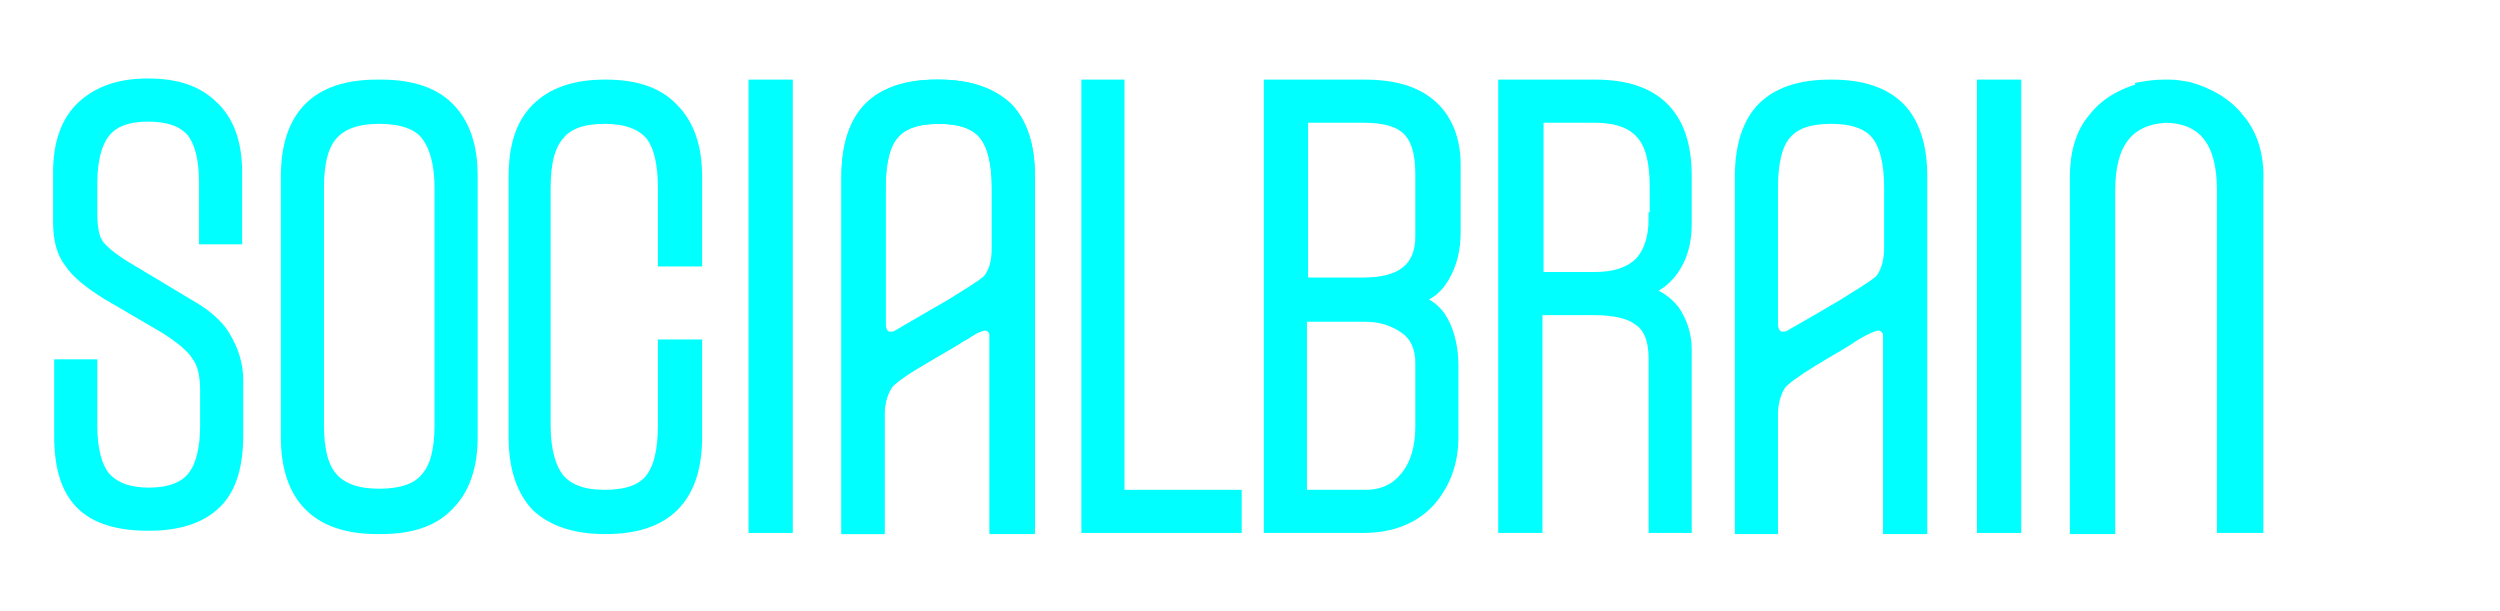 <?xml version="1.0" encoding="UTF-8"?>
<!-- Generator: Adobe Illustrator 26.0.3, SVG Export Plug-In . SVG Version: 6.00 Build 0)  -->
<svg xmlns="http://www.w3.org/2000/svg" xmlns:xlink="http://www.w3.org/1999/xlink" version="1.1" id="Livello_1" x="0px" y="0px" viewBox="0 0 226.1 55.3" style="enable-background:new 0 0 226.1 55.3;" xml:space="preserve">
<style type="text/css">
	.st0{fill:#00FFFF;stroke:#00FFFF;stroke-width:1.2;stroke-miterlimit:10;}
</style>
<g>
	<g>
		<path class="st0" d="M165.7,7.8h-0.2c-2.7,0-4.7,0.7-6,2c-1.3,1.3-2,3.4-2,6.2v31.7h2.7c0,0,0-10.2,0-10.2c0-0.9,0.2-1.9,0.7-2.7    c0.6-1,5-3.4,6.1-4.1c0.4-0.3,2.3-1.5,3-1.4c0.5,0.1,0.9,0.5,0.9,1c0,0,0,17.4,0,17.4h2.8V15.9c0-2.7-0.7-4.8-2-6.1    C170.4,8.5,168.4,7.8,165.7,7.8z M161.8,30.5c-0.3,0.1-0.5,0.1-0.8,0.1c-0.6-0.2-0.8-0.8-0.8-1.3c0,0,0-12.3,0-12.3    c0-2.3,0.4-4,1.2-4.9c0.8-1,2.2-1.5,4.2-1.5c2,0,3.4,0.5,4.2,1.5c0.8,1,1.2,2.6,1.2,4.9c0,0,0,5.4,0,5.4c0,1-0.2,2.1-0.8,2.9    c-0.4,0.5-2.8,1.9-3.4,2.3C165.3,28.5,162,30.4,161.8,30.5z"></path>
	</g>
	<g>
		<path class="st0" d="M17.3,27.8l-5.5-3.3c-1.4-0.8-2.4-1.6-2.9-2.2c-0.5-0.6-0.7-1.6-0.7-3v-2.7c0-2.1,0.4-3.7,1.2-4.7    c0.8-1,2.1-1.5,4-1.5c1.9,0,3.2,0.5,4,1.4c0.8,1,1.2,2.5,1.2,4.7v5h2.7v-5.9c0-2.6-0.7-4.6-2.1-5.9c-1.4-1.4-3.3-2-5.8-2h-0.1    c-2.5,0-4.4,0.7-5.8,2c-1.4,1.3-2.1,3.3-2.1,5.9v4.5c0,1.5,0.3,2.7,1,3.6c0.6,0.9,1.7,1.8,3.3,2.8l5.3,3.1    c1.4,0.9,2.4,1.7,2.9,2.5c0.6,0.8,0.8,1.9,0.8,3.3v3.1c0,2.1-0.4,3.7-1.2,4.7c-0.8,1-2.2,1.5-4,1.5c-1.9,0-3.2-0.5-4.1-1.5    c-0.8-1-1.2-2.6-1.2-4.7v-5.4H5.5v6.3c0,2.8,0.6,4.8,1.9,6.1c1.3,1.3,3.3,1.9,6,1.9h0.1c2.7,0,4.7-0.7,6-2    c1.3-1.3,1.9-3.3,1.9-6.1v-4.9c0-1.4-0.4-2.7-1.2-4C19.6,29.4,18.5,28.5,17.3,27.8z"></path>
	</g>
	<g>
		<path class="st0" d="M34.5,7.8h-0.4c-5.4,0-8.1,2.7-8.1,8.2v23.5c0,5.4,2.7,8.2,8.1,8.2h0.4c2.7,0,4.7-0.7,6-2.1    c1.4-1.4,2.1-3.4,2.1-6.1V15.9c0-2.7-0.7-4.7-2.1-6.1C39.2,8.5,37.2,7.8,34.5,7.8z M39.9,38.4c0,2.3-0.4,3.9-1.3,4.9    c-0.8,1-2.3,1.5-4.3,1.5c-2,0-3.4-0.5-4.3-1.5c-0.9-1-1.3-2.6-1.3-4.9V17c0-2.3,0.4-3.9,1.3-4.9c0.9-1,2.3-1.5,4.3-1.5    c2,0,3.5,0.5,4.3,1.5c0.8,1,1.3,2.6,1.3,4.9V38.4z"></path>
	</g>
	<g>
		<path class="st0" d="M54.8,7.8h-0.1c-2.7,0-4.7,0.7-6.1,2.1c-1.4,1.4-2,3.4-2,6.1v23.5c0,2.8,0.7,4.8,2,6.2c1.4,1.3,3.4,2,6.1,2    h0.1c5.4,0,8.1-2.7,8.1-8.2v-8.2h-2.8v7.2c0,2.3-0.4,3.9-1.2,4.9c-0.8,1-2.2,1.5-4.2,1.5c-2,0-3.3-0.5-4.2-1.5    c-0.8-1-1.3-2.6-1.3-4.9V17c0-2.3,0.4-3.9,1.3-4.9c0.8-1,2.2-1.5,4.2-1.5c1.9,0,3.3,0.5,4.2,1.5c0.8,1,1.2,2.6,1.2,4.9v6.5h2.8    v-7.5c0-2.7-0.7-4.7-2.1-6.1C59.5,8.5,57.5,7.8,54.8,7.8z"></path>
	</g>
	<g>
		<rect x="68.3" y="7.8" class="st0" width="2.8" height="39.8"></rect>
	</g>
	<g>
		<path class="st0" d="M84.9,7.8h-0.2c-2.7,0-4.7,0.7-6,2c-1.3,1.3-2,3.4-2,6.2v31.7h2.7c0,0,0-10.2,0-10.2c0-0.9,0.2-1.9,0.7-2.7    c0.6-1,1.6-1.4,2.6-2c1.2-0.7,2.4-1.4,3.6-2.1c0.4-0.3,0.9-0.5,1.3-0.8c0.5-0.3,1-0.7,1.6-0.7c0.5,0.1,0.9,0.5,0.9,1    c0,0,0,17.4,0,17.4H93V15.9c0-2.7-0.7-4.8-2-6.1C89.6,8.5,87.6,7.8,84.9,7.8z M81.1,31c-0.3,0.1-0.5,0.1-0.8,0.1    c-0.6-0.2-0.8-0.8-0.8-1.3c0,0,0-12.8,0-12.8c0-2.3,0.4-4,1.2-4.9c0.8-1,2.2-1.5,4.2-1.5c2,0,3.4,0.5,4.2,1.5    c0.8,1,1.2,2.6,1.2,4.9c0,0,0,5.9,0,5.9c0,1-0.2,2.1-0.8,2.9c-0.4,0.5-0.9,0.7-1.4,1c-0.7,0.4-1.4,0.8-2.1,1.2    c-1.4,0.9-2.8,1.7-4.3,2.6C81.5,30.8,81.3,30.9,81.1,31z"></path>
	</g>
	<g>
		<path class="st0" d="M84.9,7.8h-0.2c-2.7,0-4.7,0.7-6,2c-1.3,1.3-2,3.4-2,6.2v31.7h2.7c0,0,0-10.2,0-10.2c0-0.9,0.2-1.9,0.7-2.7    c0.6-1,5-3.4,6.1-4.1c0.4-0.3,2.3-1.5,3-1.4c0.5,0.1,0.9,0.5,0.9,1c0,0,0,17.4,0,17.4H93V15.9c0-2.7-0.7-4.8-2-6.1    C89.6,8.5,87.6,7.8,84.9,7.8z M81.1,30.5c-0.3,0.1-0.5,0.1-0.8,0.1c-0.6-0.2-0.8-0.8-0.8-1.3c0,0,0-12.3,0-12.3    c0-2.3,0.4-4,1.2-4.9c0.8-1,2.2-1.5,4.2-1.5c2,0,3.4,0.5,4.2,1.5c0.8,1,1.2,2.6,1.2,4.9c0,0,0,5.4,0,5.4c0,1.1-0.2,2.1-0.8,2.9    c-0.4,0.5-2.8,1.9-3.4,2.3C84.5,28.5,81.3,30.4,81.1,30.5z"></path>
	</g>
	<g>
		<polygon class="st0" points="101.1,7.8 98.4,7.8 98.4,47.6 111.7,47.6 111.7,44.9 101.1,44.9   "></polygon>
	</g>
	<g>
		<path class="st0" d="M123.4,7.8h-8.5v39.8h8.4c2.5,0,4.5-0.8,5.9-2.3c1.4-1.6,2.1-3.5,2.1-5.8v-6.4c0-1.5-0.3-2.9-0.9-4    c-0.6-1.1-1.6-1.8-3.1-2.1c1.5-0.1,2.5-0.8,3.2-2c0.7-1.2,1-2.5,1-4v-6.1c0-2.2-0.7-4-2-5.2C128.1,8.4,126.1,7.8,123.4,7.8z     M128.6,32.8v5.8c0,2-0.5,3.5-1.4,4.6c-0.9,1.1-2.1,1.7-3.7,1.7h-5.9V28.5h5.9c1.4,0,2.6,0.4,3.6,1.1    C128.1,30.3,128.6,31.4,128.6,32.8z M128.6,21.4c0,2.9-1.8,4.3-5.3,4.3h-5.6V10.5h5.6c2,0,3.3,0.4,4.1,1.2c0.8,0.8,1.2,2.1,1.2,4    V21.4z"></path>
	</g>
	<g>
		<path class="st0" d="M144.3,7.8h-8.2v39.8h2.8V27.9h5.2c1.9,0,3.3,0.3,4.2,1c0.9,0.6,1.4,1.8,1.4,3.5v15.2h2.7v-16    c0-1.3-0.4-2.5-1.1-3.5c-0.8-1-1.9-1.6-3.3-1.8c1.3-0.1,2.4-0.8,3.2-1.9c0.8-1.1,1.2-2.5,1.2-4.1v-4.4    C152.4,10.5,149.7,7.8,144.3,7.8z M149.7,19.8c0,1.8-0.5,3.2-1.4,4.1c-1,0.9-2.3,1.3-4.1,1.3h-5.2V10.5h5.2c2,0,3.4,0.5,4.3,1.5    c0.9,1,1.3,2.6,1.3,4.9V19.8z"></path>
	</g>
	<g>
		<rect x="179.4" y="7.8" class="st0" width="2.8" height="39.8"></rect>
	</g>
	<g>
		<path class="st0" d="M202.4,10.8c-1.1-1.4-2.7-2.3-4.5-2.8V8c-0.6-0.1-1.1-0.2-1.7-0.2h-0.5c-0.8,0-1.4,0.1-2,0.2v0.1    c-1.8,0.5-3.2,1.3-4.3,2.7c-1.1,1.3-1.6,3.1-1.6,5.2v31.7h2.9V17.2c0-4.3,1.7-6.5,5.2-6.7c3.5,0.1,5.2,2.3,5.2,6.7v30.4h3V16.5    C204.2,14.1,203.6,12.2,202.4,10.8z"></path>
	</g>
</g>
</svg>
